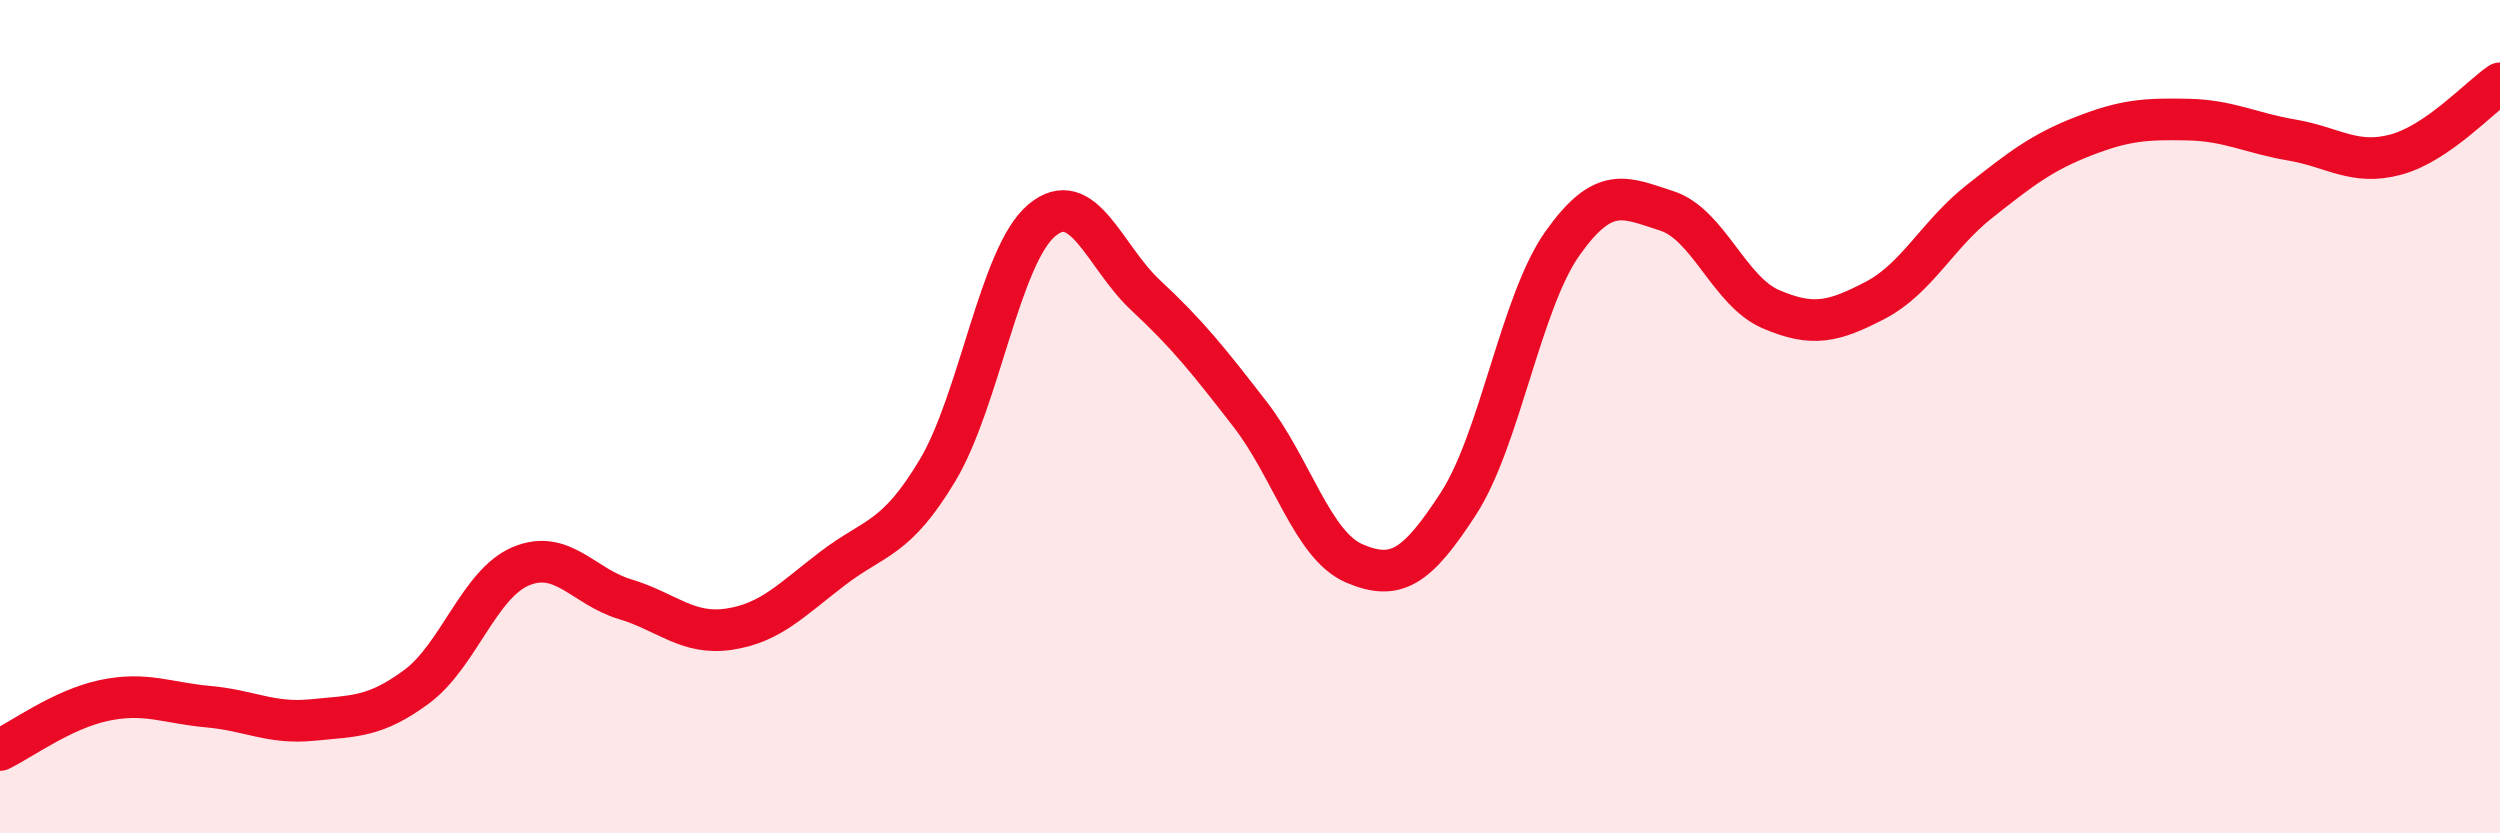 
    <svg width="60" height="20" viewBox="0 0 60 20" xmlns="http://www.w3.org/2000/svg">
      <path
        d="M 0,18 C 0.5,17.76 1.5,17.02 2.5,16.81 C 3.5,16.6 4,16.87 5,16.96 C 6,17.05 6.5,17.38 7.5,17.28 C 8.5,17.18 9,17.22 10,16.48 C 11,15.74 11.5,14.01 12.5,13.59 C 13.5,13.17 14,14.08 15,14.38 C 16,14.68 16.5,15.25 17.5,15.1 C 18.5,14.95 19,14.39 20,13.63 C 21,12.87 21.5,12.96 22.5,11.29 C 23.5,9.62 24,6.13 25,5.29 C 26,4.45 26.5,6.16 27.5,7.09 C 28.5,8.02 29,8.65 30,9.94 C 31,11.23 31.5,13.09 32.5,13.52 C 33.5,13.95 34,13.63 35,12.09 C 36,10.55 36.5,7.25 37.5,5.84 C 38.5,4.43 39,4.74 40,5.06 C 41,5.38 41.5,6.99 42.5,7.42 C 43.5,7.85 44,7.73 45,7.21 C 46,6.69 46.5,5.63 47.5,4.84 C 48.5,4.05 49,3.66 50,3.27 C 51,2.88 51.5,2.85 52.5,2.87 C 53.5,2.89 54,3.19 55,3.36 C 56,3.53 56.5,3.98 57.5,3.71 C 58.5,3.44 59.5,2.34 60,2L60 20L0 20Z"
        fill="#EB0A25"
        opacity="0.1"
        stroke-linecap="round"
        stroke-linejoin="round"
      />
      <path
        d="M 0,18 C 0.5,17.76 1.5,17.02 2.5,16.81 C 3.5,16.6 4,16.87 5,16.96 C 6,17.05 6.5,17.38 7.5,17.28 C 8.5,17.18 9,17.22 10,16.48 C 11,15.74 11.5,14.01 12.5,13.59 C 13.5,13.17 14,14.08 15,14.38 C 16,14.68 16.5,15.25 17.5,15.1 C 18.5,14.95 19,14.39 20,13.63 C 21,12.87 21.5,12.96 22.5,11.29 C 23.5,9.62 24,6.13 25,5.29 C 26,4.45 26.5,6.16 27.5,7.09 C 28.5,8.02 29,8.65 30,9.94 C 31,11.23 31.5,13.09 32.5,13.52 C 33.5,13.95 34,13.63 35,12.09 C 36,10.55 36.5,7.25 37.5,5.84 C 38.5,4.43 39,4.74 40,5.06 C 41,5.38 41.5,6.99 42.5,7.42 C 43.5,7.85 44,7.73 45,7.21 C 46,6.69 46.5,5.63 47.5,4.84 C 48.5,4.05 49,3.66 50,3.27 C 51,2.88 51.5,2.85 52.5,2.87 C 53.5,2.89 54,3.19 55,3.36 C 56,3.53 56.5,3.98 57.5,3.71 C 58.5,3.44 59.5,2.34 60,2"
        stroke="#EB0A25"
        stroke-width="1"
        fill="none"
        stroke-linecap="round"
        stroke-linejoin="round"
      />
    </svg>
  